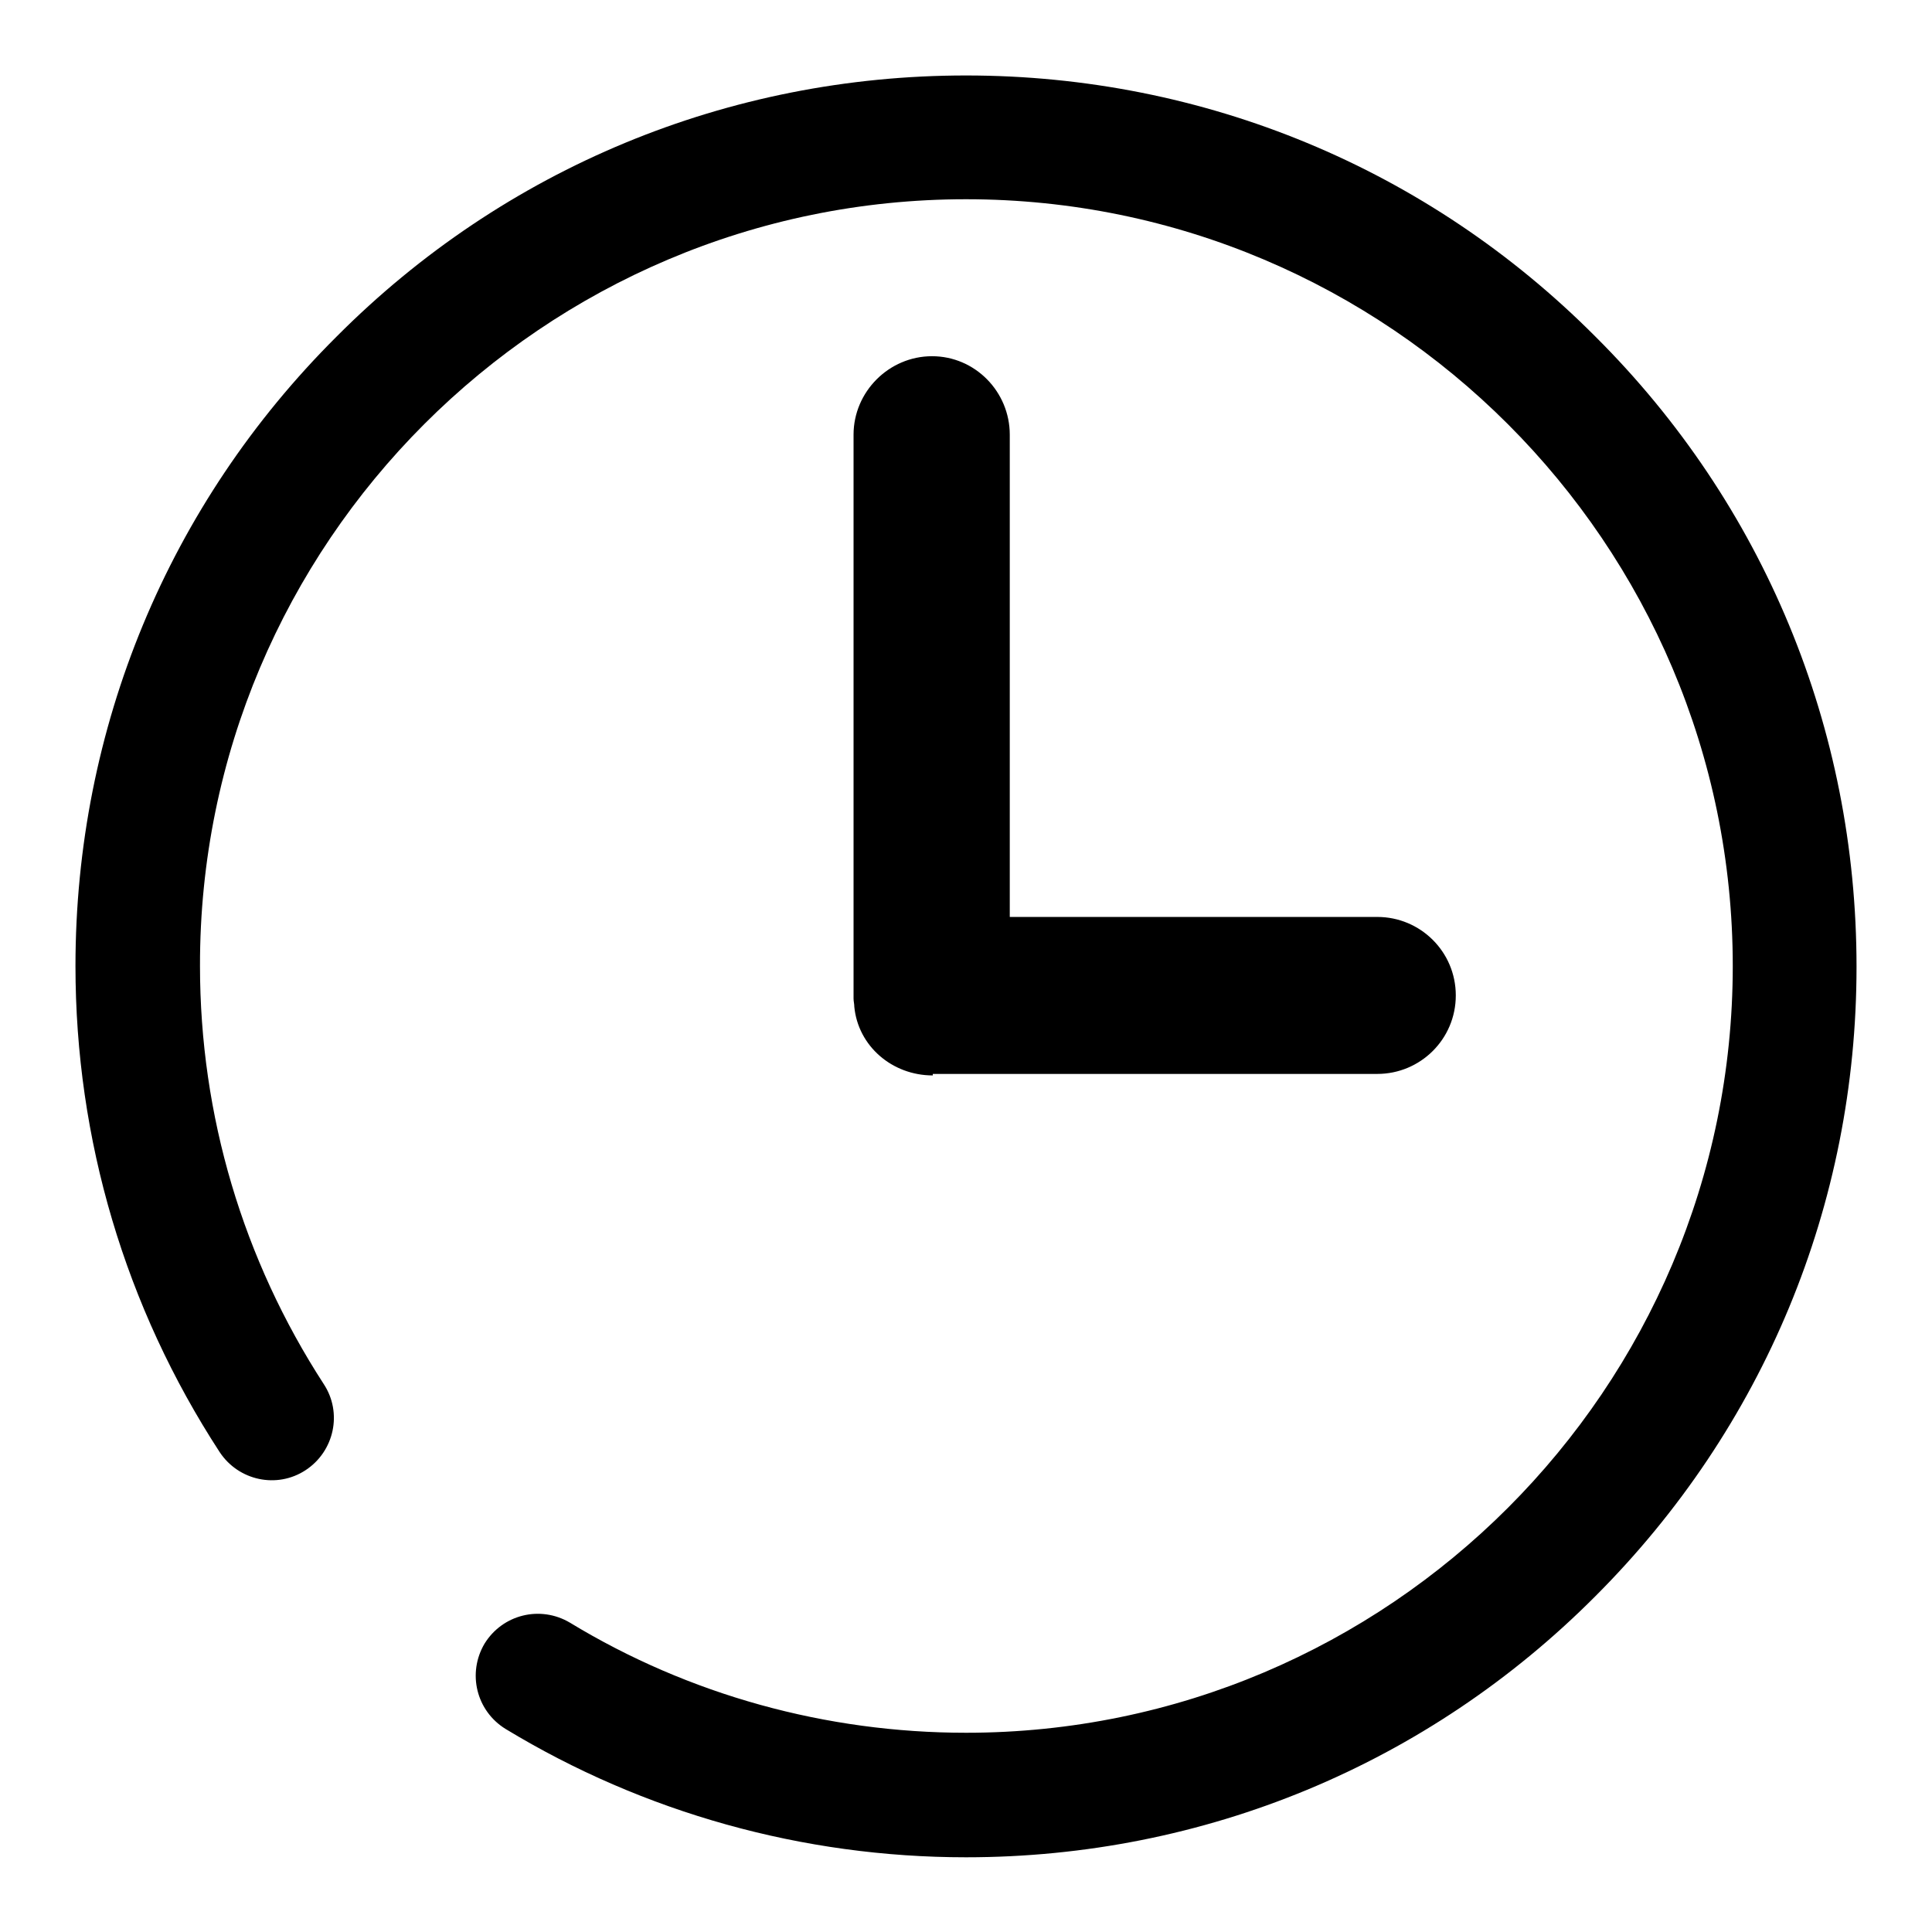 <?xml version="1.0" encoding="utf-8"?>
<!-- Svg Vector Icons : http://www.onlinewebfonts.com/icon -->
<!DOCTYPE svg PUBLIC "-//W3C//DTD SVG 1.1//EN" "http://www.w3.org/Graphics/SVG/1.1/DTD/svg11.dtd">
<svg version="1.1" xmlns="http://www.w3.org/2000/svg" xmlns:xlink="http://www.w3.org/1999/xlink" x="0px" y="0px" viewBox="0 0 256 256" enable-background="new 0 0 256 256" xml:space="preserve">
<g> <path fill="#000000" d="M211.4,44.6C189.2,22.3,159.5,10,128,10S66.8,22.3,44.6,44.6C22.3,66.8,10,96.5,10,128 c0,23,6.6,45.2,19.1,64.4c2.5,3.8,7.6,4.9,11.4,2.4c3.8-2.5,4.9-7.6,2.4-11.4c-10.7-16.5-16.4-35.6-16.4-55.4 C26.4,72,72,26.4,128,26.4c56,0,101.6,45.6,101.6,101.6c0,56-45.6,101.6-101.6,101.6c-18.5,0-36.7-5-52.5-14.6 c-3.9-2.3-8.9-1.1-11.3,2.8c-2.3,3.9-1.1,8.9,2.8,11.3c18.3,11.1,39.4,17,61,17c31.5,0,61.2-12.3,83.4-34.6 c22.3-22.3,34.6-51.9,34.6-83.4C246,96.5,233.7,66.8,211.4,44.6z M123.5,47.2c-5.7,0-10.4,4.7-10.4,10.4v74.7 c0,0.4,0.1,0.7,0.1,1.1c0.5,5.2,5,9.1,10.4,9.1l0,0l0-0.2h58.9c5.7,0,10.4-4.6,10.4-10.4s-4.7-10.4-10.4-10.4h-48.7V57.6 C133.8,51.9,129.2,47.2,123.5,47.2z"/></g>
</svg>